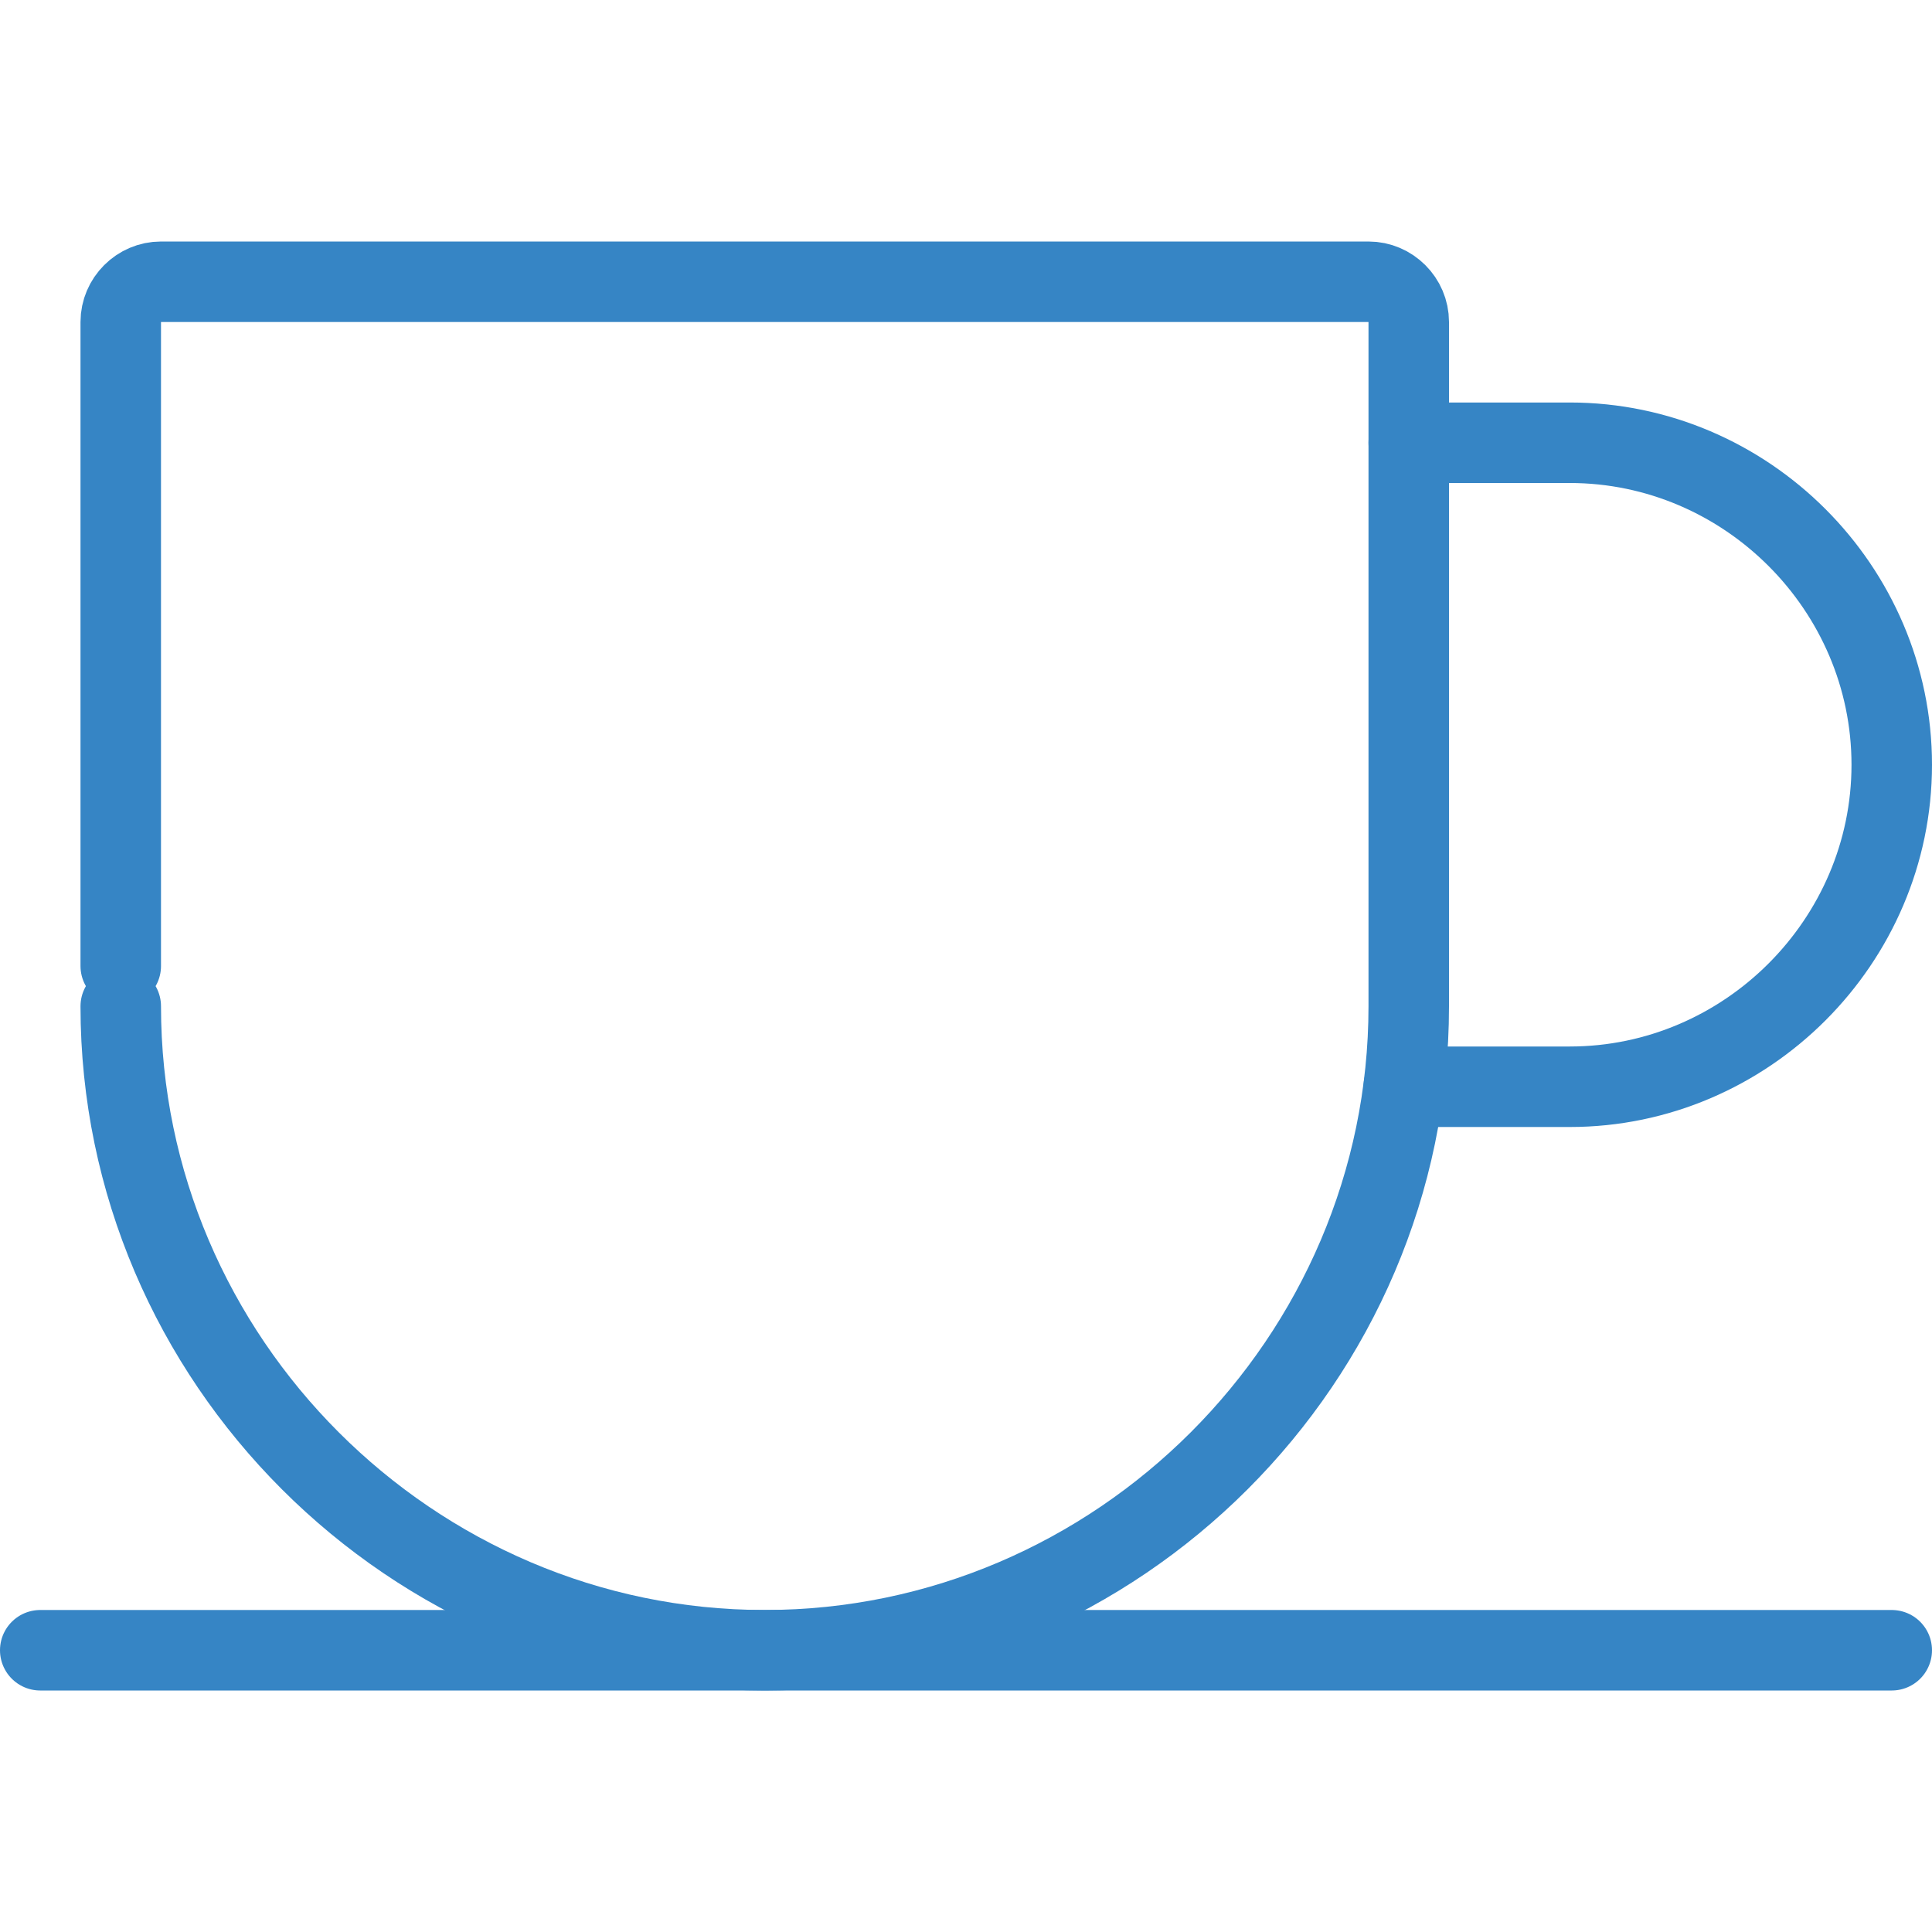 <?xml version="1.0" encoding="UTF-8" standalone="no"?><!DOCTYPE svg PUBLIC "-//W3C//DTD SVG 1.1//EN" "http://www.w3.org/Graphics/SVG/1.1/DTD/svg11.dtd"><svg width="100%" height="100%" viewBox="0 0 24 24" version="1.1" xmlns="http://www.w3.org/2000/svg" xmlns:xlink="http://www.w3.org/1999/xlink" xml:space="preserve" xmlns:serif="http://www.serif.com/" style="fill-rule:evenodd;clip-rule:evenodd;stroke-linecap:round;stroke-linejoin:round;"><path d="M17.5,5.5l2,0c2.194,0 4,1.806 4,4c0,2.194 -1.806,4 -4,4l-2.062,0" style="fill:none;stroke:#3685c5;stroke-width:1px;"/><path d="M0.5,20.5l23,0" style="fill:none;stroke:#3685c5;stroke-width:1px;"/><path d="M1.5,12l0,-8c0,-0.274 0.226,-0.5 0.5,-0.5l15,0c0.274,0 0.5,0.226 0.5,0.5l0,8.5c0,4.389 -3.611,8 -8,8c-4.389,0 -8,-3.611 -8,-8" style="fill:none;stroke:#3685c5;stroke-width:1px;"/></svg>